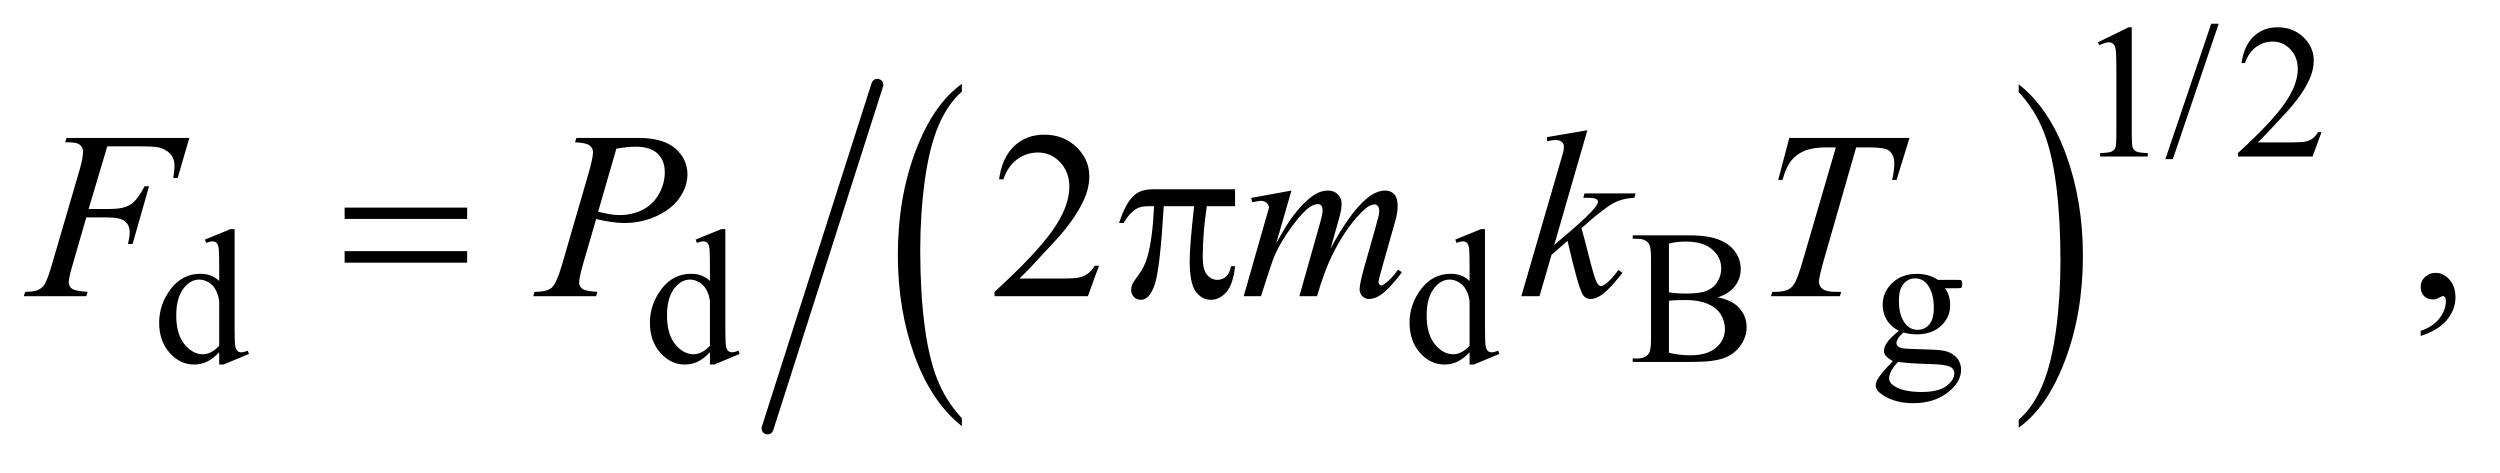 <?xml version="1.0" encoding="UTF-8"?>
<!DOCTYPE svg PUBLIC '-//W3C//DTD SVG 1.0//EN'
          'http://www.w3.org/TR/2001/REC-SVG-20010904/DTD/svg10.dtd'>
<svg stroke-dasharray="none" shape-rendering="auto" xmlns="http://www.w3.org/2000/svg" font-family="'Dialog'" text-rendering="auto" width="164" fill-opacity="1" color-interpolation="auto" color-rendering="auto" preserveAspectRatio="xMidYMid meet" font-size="12px" viewBox="0 0 164 31" fill="black" xmlns:xlink="http://www.w3.org/1999/xlink" stroke="black" image-rendering="auto" stroke-miterlimit="10" stroke-linecap="square" stroke-linejoin="miter" font-style="normal" stroke-width="1" height="31" stroke-dashoffset="0" font-weight="normal" stroke-opacity="1"
><!--Generated by the Batik Graphics2D SVG Generator--><defs id="genericDefs"
  /><g
  ><defs id="defs1"
    ><clipPath clipPathUnits="userSpaceOnUse" id="clipPath1"
      ><path d="M0.915 2.596 L104.814 2.596 L104.814 21.778 L0.915 21.778 L0.915 2.596 Z"
      /></clipPath
      ><clipPath clipPathUnits="userSpaceOnUse" id="clipPath2"
      ><path d="M29.239 83.199 L29.239 698.016 L3348.699 698.016 L3348.699 83.199 Z"
      /></clipPath
    ></defs
    ><g transform="scale(1.576,1.576) translate(-0.915,-2.596) matrix(0.031,0,0,0.031,0,0)"
    ><path d="M1321.062 645.391 L1321.062 655.984 Q1280.406 623.938 1257.742 561.922 Q1235.078 499.906 1235.078 426.172 Q1235.078 349.484 1258.914 286.484 Q1282.75 223.484 1321.062 196.359 L1321.062 206.719 Q1301.906 223.484 1289.602 252.578 Q1277.297 281.672 1271.219 326.43 Q1265.141 371.188 1265.141 419.766 Q1265.141 474.75 1270.75 519.133 Q1276.359 563.516 1287.883 592.742 Q1299.406 621.969 1321.062 645.391 Z" stroke="none" clip-path="url(#clipPath2)"
    /></g
    ><g transform="matrix(0.049,0,0,0.049,-1.442,-4.09)"
    ><path d="M2732.016 206.719 L2732.016 196.359 Q2772.656 228.172 2795.32 290.188 Q2817.984 352.203 2817.984 425.922 Q2817.984 502.609 2794.156 565.734 Q2770.328 628.859 2732.016 655.984 L2732.016 645.391 Q2751.328 628.625 2763.633 599.523 Q2775.938 570.422 2781.93 525.789 Q2787.922 481.156 2787.922 432.344 Q2787.922 377.594 2782.398 333.086 Q2776.875 288.578 2765.266 259.359 Q2753.656 230.141 2732.016 206.719 Z" stroke="none" clip-path="url(#clipPath2)"
    /></g
    ><g stroke-width="16" transform="matrix(0.049,0,0,0.049,-1.442,-4.09)" stroke-linejoin="round" stroke-linecap="round"
    ><line y2="657" fill="none" x1="1204" clip-path="url(#clipPath2)" x2="1057" y1="197"
    /></g
    ><g transform="matrix(0.049,0,0,0.049,-1.442,-4.09)"
    ><path d="M2838 140.125 L2879.25 120 L2883.375 120 L2883.375 263.125 Q2883.375 277.375 2884.562 280.875 Q2885.75 284.375 2889.5 286.25 Q2893.25 288.125 2904.75 288.375 L2904.75 293 L2841 293 L2841 288.375 Q2853 288.125 2856.5 286.312 Q2860 284.5 2861.375 281.438 Q2862.75 278.375 2862.75 263.125 L2862.75 171.625 Q2862.75 153.125 2861.5 147.875 Q2860.625 143.875 2858.312 142 Q2856 140.125 2852.75 140.125 Q2848.125 140.125 2839.875 144 L2838 140.125 ZM2999.75 115.25 L2938.375 296.5 L2928.375 296.5 L2989.75 115.25 L2999.75 115.25 ZM3137.375 260.375 L3125.5 293 L3025.5 293 L3025.5 288.375 Q3069.625 248.125 3087.625 222.625 Q3105.625 197.125 3105.625 176 Q3105.625 159.875 3095.75 149.5 Q3085.875 139.125 3072.125 139.125 Q3059.625 139.125 3049.688 146.438 Q3039.75 153.75 3035 167.875 L3030.375 167.875 Q3033.5 144.75 3046.438 132.375 Q3059.375 120 3078.75 120 Q3099.375 120 3113.188 133.25 Q3127 146.5 3127 164.5 Q3127 177.375 3121 190.25 Q3111.75 210.5 3091 233.125 Q3059.875 267.125 3052.125 274.125 L3096.375 274.125 Q3109.875 274.125 3115.312 273.125 Q3120.75 272.125 3125.125 269.062 Q3129.5 266 3132.75 260.375 L3137.375 260.375 Z" stroke="none" clip-path="url(#clipPath2)"
    /></g
    ><g transform="matrix(0.049,0,0,0.049,-1.442,-4.09)"
    ><path d="M322.875 555.125 Q314.5 563.875 306.5 567.688 Q298.5 571.5 289.25 571.5 Q270.5 571.5 256.5 555.812 Q242.5 540.125 242.5 515.5 Q242.5 490.875 258 470.438 Q273.5 450 297.875 450 Q313 450 322.875 459.625 L322.875 438.5 Q322.875 418.875 321.938 414.375 Q321 409.875 319 408.25 Q317 406.625 314 406.625 Q310.75 406.625 305.375 408.625 L303.75 404.25 L337.875 390.25 L343.5 390.25 L343.5 522.625 Q343.5 542.75 344.438 547.188 Q345.375 551.625 347.438 553.375 Q349.5 555.125 352.25 555.125 Q355.625 555.125 361.25 553 L362.625 557.375 L328.625 571.5 L322.875 571.5 L322.875 555.125 ZM322.875 546.375 L322.875 487.375 Q322.125 478.875 318.375 471.875 Q314.625 464.875 308.438 461.312 Q302.25 457.75 296.375 457.75 Q285.375 457.75 276.75 467.625 Q265.375 480.625 265.375 505.625 Q265.375 530.875 276.375 544.312 Q287.375 557.75 300.875 557.75 Q312.25 557.75 322.875 546.375 ZM979.875 555.125 Q971.5 563.875 963.5 567.688 Q955.5 571.5 946.25 571.5 Q927.5 571.5 913.5 555.812 Q899.5 540.125 899.5 515.5 Q899.5 490.875 915 470.438 Q930.5 450 954.875 450 Q970 450 979.875 459.625 L979.875 438.5 Q979.875 418.875 978.938 414.375 Q978 409.875 976 408.25 Q974 406.625 971 406.625 Q967.75 406.625 962.375 408.625 L960.75 404.25 L994.875 390.25 L1000.5 390.25 L1000.5 522.625 Q1000.5 542.75 1001.438 547.188 Q1002.375 551.625 1004.438 553.375 Q1006.5 555.125 1009.25 555.125 Q1012.625 555.125 1018.25 553 L1019.625 557.375 L985.625 571.5 L979.875 571.5 L979.875 555.125 ZM979.875 546.375 L979.875 487.375 Q979.125 478.875 975.375 471.875 Q971.625 464.875 965.438 461.312 Q959.25 457.75 953.375 457.75 Q942.375 457.75 933.75 467.625 Q922.375 480.625 922.375 505.625 Q922.375 530.875 933.375 544.312 Q944.375 557.75 957.875 557.75 Q969.25 557.75 979.875 546.375 ZM1996.875 555.125 Q1988.5 563.875 1980.5 567.688 Q1972.5 571.5 1963.25 571.5 Q1944.5 571.5 1930.5 555.812 Q1916.5 540.125 1916.5 515.5 Q1916.5 490.875 1932 470.438 Q1947.5 450 1971.875 450 Q1987 450 1996.875 459.625 L1996.875 438.5 Q1996.875 418.875 1995.938 414.375 Q1995 409.875 1993 408.25 Q1991 406.625 1988 406.625 Q1984.75 406.625 1979.375 408.625 L1977.75 404.25 L2011.875 390.25 L2017.5 390.25 L2017.5 522.625 Q2017.5 542.75 2018.438 547.188 Q2019.375 551.625 2021.438 553.375 Q2023.5 555.125 2026.25 555.125 Q2029.625 555.125 2035.25 553 L2036.625 557.375 L2002.625 571.5 L1996.875 571.5 L1996.875 555.125 ZM1996.875 546.375 L1996.875 487.375 Q1996.125 478.875 1992.375 471.875 Q1988.625 464.875 1982.438 461.312 Q1976.25 457.75 1970.375 457.75 Q1959.375 457.75 1950.75 467.625 Q1939.375 480.625 1939.375 505.625 Q1939.375 530.875 1950.375 544.312 Q1961.375 557.75 1974.875 557.75 Q1986.25 557.75 1996.875 546.375 ZM2329.25 481.5 Q2346.875 485.25 2355.625 493.5 Q2367.75 505 2367.75 521.625 Q2367.75 534.25 2359.75 545.812 Q2351.75 557.375 2337.812 562.688 Q2323.875 568 2295.25 568 L2215.25 568 L2215.25 563.375 L2221.625 563.375 Q2232.25 563.375 2236.875 556.625 Q2239.75 552.25 2239.75 538 L2239.75 428.5 Q2239.75 412.75 2236.125 408.625 Q2231.25 403.125 2221.625 403.125 L2215.25 403.125 L2215.25 398.5 L2288.5 398.5 Q2309 398.5 2321.375 401.5 Q2340.125 406 2350 417.438 Q2359.875 428.875 2359.875 443.75 Q2359.875 456.5 2352.125 466.562 Q2344.375 476.625 2329.25 481.5 ZM2263.75 474.75 Q2268.375 475.625 2274.312 476.062 Q2280.25 476.5 2287.375 476.5 Q2305.625 476.5 2314.812 472.562 Q2324 468.625 2328.875 460.5 Q2333.75 452.375 2333.75 442.75 Q2333.75 427.875 2321.625 417.375 Q2309.5 406.875 2286.25 406.875 Q2273.75 406.875 2263.75 409.625 L2263.75 474.75 ZM2263.75 555.75 Q2278.25 559.125 2292.375 559.125 Q2315 559.125 2326.875 548.938 Q2338.75 538.75 2338.75 523.75 Q2338.75 513.875 2333.375 504.75 Q2328 495.625 2315.875 490.375 Q2303.75 485.125 2285.875 485.125 Q2278.125 485.125 2272.625 485.375 Q2267.125 485.625 2263.75 486.25 L2263.75 555.75 ZM2571.625 526.25 Q2561.125 521.125 2555.5 511.938 Q2549.875 502.75 2549.875 491.625 Q2549.875 474.625 2562.688 462.375 Q2575.5 450.125 2595.5 450.125 Q2611.875 450.125 2623.875 458.125 L2648.125 458.125 Q2653.5 458.125 2654.375 458.438 Q2655.25 458.75 2655.625 459.5 Q2656.375 460.625 2656.375 463.5 Q2656.375 466.75 2655.75 468 Q2655.375 468.625 2654.438 469 Q2653.5 469.375 2648.125 469.375 L2633.25 469.375 Q2640.25 478.375 2640.25 492.375 Q2640.25 508.375 2628 519.75 Q2615.75 531.125 2595.125 531.125 Q2586.625 531.125 2577.75 528.625 Q2572.25 533.375 2570.312 536.938 Q2568.375 540.5 2568.375 543 Q2568.375 545.125 2570.438 547.125 Q2572.5 549.125 2578.5 550 Q2582 550.5 2596 550.875 Q2621.75 551.5 2629.375 552.625 Q2641 554.25 2647.938 561.25 Q2654.875 568.25 2654.875 578.5 Q2654.875 592.625 2641.625 605 Q2622.125 623.25 2590.75 623.25 Q2566.625 623.25 2550 612.375 Q2540.625 606.125 2540.625 599.375 Q2540.625 596.375 2542 593.375 Q2544.125 588.75 2550.75 580.5 Q2551.625 579.375 2563.5 567 Q2557 563.125 2554.312 560.062 Q2551.625 557 2551.625 553.125 Q2551.625 548.75 2555.188 542.875 Q2558.75 537 2571.625 526.25 ZM2593.375 456.125 Q2584.125 456.125 2577.875 463.5 Q2571.625 470.875 2571.625 486.125 Q2571.625 505.875 2580.125 516.75 Q2586.625 525 2596.625 525 Q2606.125 525 2612.25 517.875 Q2618.375 510.75 2618.375 495.5 Q2618.375 475.625 2609.75 464.375 Q2603.375 456.125 2593.375 456.125 ZM2570.375 568 Q2564.5 574.375 2561.5 579.875 Q2558.5 585.375 2558.5 590 Q2558.5 596 2565.75 600.5 Q2578.25 608.25 2601.875 608.25 Q2624.375 608.25 2635.062 600.312 Q2645.75 592.375 2645.75 583.375 Q2645.75 576.875 2639.375 574.125 Q2632.875 571.375 2613.625 570.875 Q2585.5 570.125 2570.375 568 Z" stroke="none" clip-path="url(#clipPath2)"
    /></g
    ><g transform="matrix(0.049,0,0,0.049,-1.442,-4.09)"
    ><path d="M1500.719 439.219 L1485.875 480 L1360.875 480 L1360.875 474.219 Q1416.031 423.906 1438.531 392.031 Q1461.031 360.156 1461.031 333.75 Q1461.031 313.594 1448.688 300.625 Q1436.344 287.656 1419.156 287.656 Q1403.531 287.656 1391.109 296.797 Q1378.688 305.938 1372.75 323.594 L1366.969 323.594 Q1370.875 294.688 1387.047 279.219 Q1403.219 263.75 1427.438 263.75 Q1453.219 263.75 1470.484 280.312 Q1487.75 296.875 1487.75 319.375 Q1487.75 335.469 1480.25 351.562 Q1468.688 376.875 1442.75 405.156 Q1403.844 447.656 1394.156 456.406 L1449.469 456.406 Q1466.344 456.406 1473.141 455.156 Q1479.938 453.906 1485.406 450.078 Q1490.875 446.25 1494.938 439.219 L1500.719 439.219 ZM3270.188 533.281 L3270.188 526.406 Q3286.281 521.094 3295.109 509.922 Q3303.938 498.75 3303.938 486.25 Q3303.938 483.281 3302.531 481.25 Q3301.438 479.844 3300.344 479.844 Q3298.625 479.844 3292.844 482.969 Q3290.031 484.375 3286.906 484.375 Q3279.25 484.375 3274.719 479.844 Q3270.188 475.312 3270.188 467.344 Q3270.188 459.688 3276.047 454.219 Q3281.906 448.75 3290.344 448.75 Q3300.656 448.75 3308.703 457.734 Q3316.75 466.719 3316.75 481.562 Q3316.75 497.656 3305.578 511.484 Q3294.406 525.312 3270.188 533.281 Z" stroke="none" clip-path="url(#clipPath2)"
    /></g
    ><g transform="matrix(0.049,0,0,0.049,-1.442,-4.09)"
    ><path d="M173.062 279.375 L148.062 363.281 L175.875 363.281 Q194.625 363.281 203.922 357.5 Q213.219 351.719 223.062 332.812 L229 332.812 L206.969 410 L200.719 410 Q203.062 400.625 203.062 394.531 Q203.062 385 196.734 379.766 Q190.406 374.531 173.062 374.531 L144.938 374.531 L126.5 438.438 Q121.5 455.469 121.5 461.094 Q121.5 466.875 125.797 470 Q130.094 473.125 146.812 474.219 L144.938 480 L61.188 480 L63.219 474.219 Q75.406 473.906 79.469 472.031 Q85.719 469.375 88.688 464.844 Q92.906 458.438 98.688 438.438 L136.031 310.781 Q140.562 295.312 140.562 286.562 Q140.562 282.5 138.531 279.609 Q136.5 276.719 132.516 275.312 Q128.531 273.906 116.656 273.906 L118.531 268.125 L282.906 268.125 L267.281 321.719 L261.344 321.719 Q263.062 312.031 263.062 305.781 Q263.062 295.469 257.359 289.453 Q251.656 283.438 242.75 280.938 Q236.5 279.375 214.781 279.375 L173.062 279.375 ZM801 268.125 L884.438 268.125 Q917.25 268.125 933.5 282.266 Q949.75 296.406 949.75 316.719 Q949.75 332.812 939.438 347.969 Q929.125 363.125 908.812 372.578 Q888.5 382.031 864.906 382.031 Q850.219 382.031 827.562 376.719 L810.688 434.531 Q804.75 455.156 804.75 461.719 Q804.75 466.719 808.969 470 Q813.188 473.281 829.125 474.219 L827.562 480 L743.344 480 L745.062 474.219 Q761.625 474.219 768.109 468.516 Q774.594 462.812 782.094 437.031 L817.094 316.406 Q823.344 294.688 823.344 287.344 Q823.344 281.875 818.891 278.281 Q814.438 274.688 799.281 273.906 L801 268.125 ZM830.219 366.875 Q847.875 371.406 858.656 371.406 Q875.688 371.406 889.672 364.375 Q903.656 357.344 911.547 343.281 Q919.438 329.219 919.438 314.062 Q919.438 298.281 909.75 289.062 Q900.062 279.844 880.375 279.844 Q869.75 279.844 854.594 282.5 L830.219 366.875 ZM1758.375 338.594 L1738.062 409.062 Q1751.656 384.219 1761.188 371.719 Q1776.031 352.344 1790.094 343.594 Q1798.375 338.594 1807.438 338.594 Q1815.25 338.594 1820.406 343.594 Q1825.562 348.594 1825.562 356.406 Q1825.562 364.062 1821.969 376.406 L1810.875 416.094 Q1836.344 368.438 1859.156 349.219 Q1871.812 338.594 1884.156 338.594 Q1891.344 338.594 1895.953 343.516 Q1900.562 348.438 1900.562 358.75 Q1900.562 367.812 1897.75 377.969 L1880.562 438.75 Q1874.938 458.594 1874.938 460.781 Q1874.938 462.969 1876.344 464.531 Q1877.281 465.625 1878.844 465.625 Q1880.406 465.625 1884.312 462.656 Q1893.219 455.781 1901.031 444.531 L1906.188 447.812 Q1902.281 454.062 1892.359 465 Q1882.438 475.938 1875.406 479.844 Q1868.375 483.75 1862.438 483.75 Q1856.969 483.75 1853.297 480 Q1849.625 476.25 1849.625 470.781 Q1849.625 463.281 1856.031 440.625 L1870.25 390.469 Q1875.094 373.125 1875.406 371.25 Q1875.875 368.281 1875.875 365.469 Q1875.875 361.562 1874.156 359.375 Q1872.281 357.188 1869.938 357.188 Q1863.375 357.188 1856.031 363.906 Q1834.469 383.75 1815.719 419.531 Q1803.375 443.125 1792.594 480 L1769 480 L1795.719 385.469 Q1800.094 370.156 1800.094 365 Q1800.094 360.781 1798.375 358.75 Q1796.656 356.719 1794.156 356.719 Q1789 356.719 1783.219 360.469 Q1773.844 366.562 1759.078 386.562 Q1744.312 406.562 1736.188 424.844 Q1732.281 433.438 1717.594 480 L1694.469 480 L1723.375 378.75 L1727.125 365.625 Q1728.219 362.656 1728.219 361.25 Q1728.219 357.812 1725.094 355.078 Q1721.969 352.344 1717.125 352.344 Q1715.094 352.344 1705.875 354.219 L1704.469 348.438 L1758.375 338.594 ZM2154.562 257.812 L2110.188 411.406 L2128 396.25 Q2157.219 371.562 2165.969 359.688 Q2168.781 355.781 2168.781 353.75 Q2168.781 352.344 2167.844 351.094 Q2166.906 349.844 2164.172 349.062 Q2161.438 348.281 2154.562 348.281 L2149.094 348.281 L2150.812 342.344 L2219.094 342.344 L2217.531 348.281 Q2205.812 348.906 2197.297 351.953 Q2188.781 355 2180.812 360.938 Q2165.031 372.656 2160.031 377.188 L2146.594 389.062 Q2150.031 400.312 2155.031 420.469 Q2163.469 453.906 2166.438 460.156 Q2169.406 466.406 2172.531 466.406 Q2175.188 466.406 2178.781 463.75 Q2186.906 457.812 2196.125 444.844 L2201.594 448.75 Q2184.562 470.156 2175.5 476.953 Q2166.438 483.75 2158.938 483.75 Q2152.375 483.75 2148.781 478.594 Q2142.531 469.375 2128 405.938 L2106.594 424.531 L2090.5 480 L2066.125 480 L2118 301.719 L2122.375 286.562 Q2123.156 282.656 2123.156 279.688 Q2123.156 275.938 2120.266 273.438 Q2117.375 270.938 2111.906 270.938 Q2108.312 270.938 2100.5 272.5 L2100.5 267.031 L2154.562 257.812 ZM2424.875 268.125 L2585.812 268.125 L2568.469 324.375 L2562.531 324.375 Q2565.5 312.031 2565.5 302.344 Q2565.5 290.938 2558.469 285.156 Q2553.156 280.781 2531.125 280.781 L2514.406 280.781 L2472.531 426.719 Q2464.562 454.219 2464.562 460.625 Q2464.562 466.562 2469.562 470.391 Q2474.562 474.219 2487.219 474.219 L2494.406 474.219 L2492.531 480 L2400.344 480 L2402.062 474.219 L2406.125 474.219 Q2418.312 474.219 2424.875 470.312 Q2429.406 467.656 2433.078 460.703 Q2436.75 453.75 2443.312 431.25 L2487.219 280.781 L2474.562 280.781 Q2456.281 280.781 2445.109 285.469 Q2433.938 290.156 2427.062 299.062 Q2420.188 307.969 2415.812 324.375 L2410.031 324.375 L2424.875 268.125 Z" stroke="none" clip-path="url(#clipPath2)"
    /></g
    ><g transform="matrix(0.049,0,0,0.049,-1.442,-4.09)"
    ><path d="M490.781 361.406 L654.844 361.406 L654.844 376.562 L490.781 376.562 L490.781 361.406 ZM490.781 419.688 L654.844 419.688 L654.844 435.156 L490.781 435.156 L490.781 419.688 ZM1682.906 336.875 L1682.906 359.531 L1645.094 359.531 Q1639.625 395.312 1639.625 428.125 Q1639.625 444.219 1645.25 451.172 Q1650.875 458.125 1659.312 458.125 Q1666.031 458.125 1671.031 453.438 Q1676.031 448.75 1677.438 439.844 L1682.906 439.844 Q1680.25 464.531 1671.109 474.688 Q1661.969 484.844 1650.562 484.844 Q1638.375 484.844 1630.25 473.75 Q1622.125 462.656 1622.125 432.344 Q1622.125 413.281 1628.062 359.531 L1587.438 359.531 Q1582.594 441.406 1575.719 463.125 Q1568.844 484.844 1556.812 484.844 Q1551.188 484.844 1547.516 481.094 Q1543.844 477.344 1543.844 471.719 Q1543.844 467.656 1545.094 464.688 Q1546.812 460.625 1552.438 453.281 Q1561.969 440.625 1565.719 426.719 Q1572.438 402.969 1574.469 359.531 L1567.281 359.531 Q1555.875 359.531 1550.25 363.281 Q1541.188 368.906 1533.688 382.031 L1527.594 382.031 Q1536.344 355 1548.062 344.688 Q1556.969 336.875 1573.062 336.875 L1682.906 336.875 Z" stroke="none" clip-path="url(#clipPath2)"
    /></g
  ></g
></svg
>
